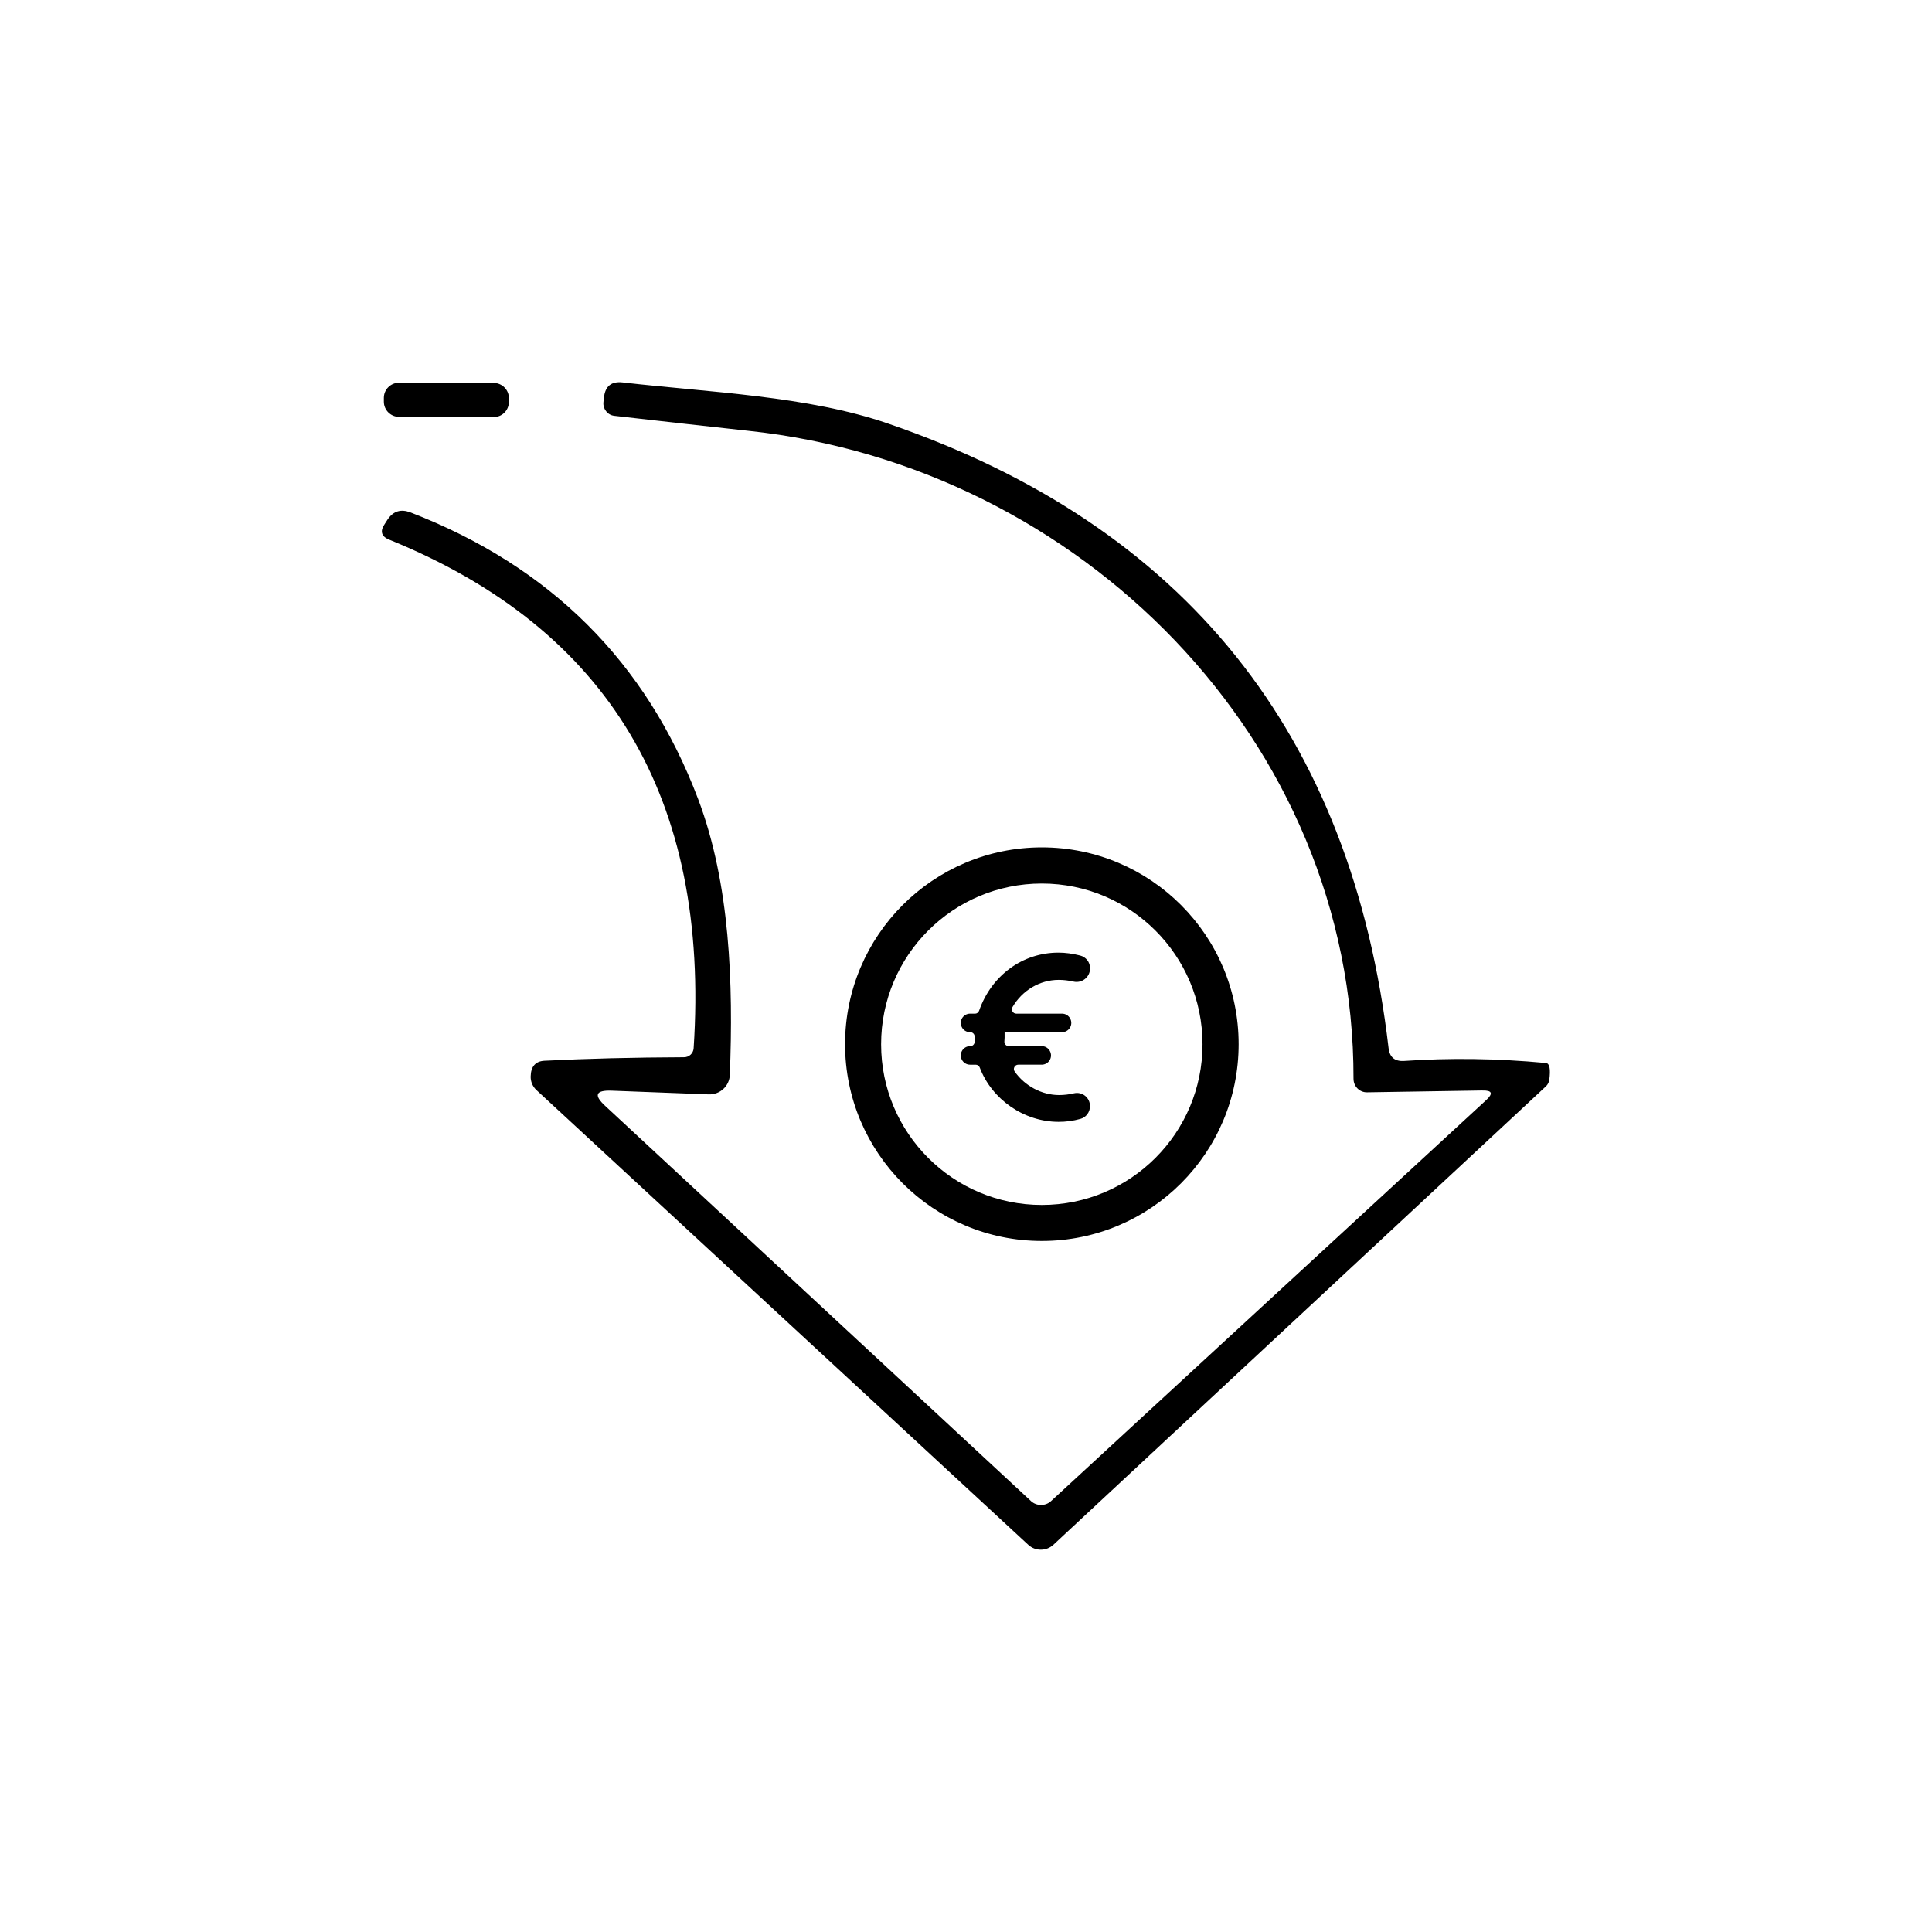 <?xml version="1.0" encoding="UTF-8"?>
<svg xmlns="http://www.w3.org/2000/svg" id="Ebene_1" data-name="Ebene 1" viewBox="0 0 500 500">
  <g>
    <path d="M383.7,282.22c2.45-.05,2.78.77.96,2.45l-112.65,103.81c-1.44,1.34-3.75,1.34-5.19,0l-110.2-102.28c-3.03-2.79-2.45-4.08,1.63-3.94l25.16.96c2.93.1,5.38-2.16,5.47-5.09.91-23.48.1-49.36-8.21-71.35-13.44-35.48-38.27-60.21-74.48-74.19-2.45-.91-4.37-.34-5.86,1.82l-.77,1.2c-1.3,1.87-.86,3.27,1.25,4.08,56.71,23.05,82.97,66.94,78.7,131.62-.1,1.3-1.15,2.3-2.5,2.3-12.96.05-25.02.34-36.16.91-2.26.14-3.46,1.49-3.51,4.03-.05,1.3.48,2.59,1.44,3.51l127.34,117.74c1.82,1.68,4.66,1.68,6.48,0l127.53-118.7c.43-.43.72-1.01.82-1.58.38-2.83.1-4.32-.86-4.42-12.72-1.2-24.97-1.34-36.73-.53-2.35.14-3.7-.91-3.99-3.27-9.51-81.39-52.67-135.27-129.5-161.67-20.84-7.2-46.29-8.07-68.71-10.66-2.93-.34-4.51.96-4.85,3.84l-.14,1.25c-.19,1.73,1.06,3.36,2.78,3.55,11.33,1.3,22.9,2.59,34.76,3.89,85.61,9.08,156.73,79.95,156.58,167.68,0,1.97,1.58,3.55,3.51,3.51l29.87-.48h0Z"></path>
    <path d="M99.34,103.95c0,2.19,1.78,3.92,3.93,3.94l24.49.04c2.17.03,3.95-1.75,3.94-3.93v-.96c0-2.19-1.78-3.92-3.93-3.94l-24.49-.04c-2.17-.03-3.95,1.75-3.94,3.93v.96h0Z"></path>
  </g>
  <g>
    <path d="M320.56,270.23c0,28.13-22.8,50.93-50.93,50.93s-50.93-22.8-50.93-50.93,22.8-50.93,50.93-50.93,50.93,22.8,50.93,50.93M311.21,270.25c0-22.98-18.61-41.59-41.59-41.59s-41.59,18.61-41.59,41.59,18.61,41.59,41.59,41.59,41.59-18.61,41.59-41.59h0Z"></path>
    <path d="M252.33,262.34c.48,0,.9-.31,1.06-.77,3.19-9.12,11.24-15.03,20.53-15.03,1.81,0,3.65.25,5.63.75,1.49.38,2.55,1.71,2.55,3.25v.09c0,2.26-2.09,3.9-4.29,3.4-1.3-.3-2.57-.44-3.83-.44-4.88,0-9.41,2.71-11.94,7.03-.44.75.09,1.71.96,1.71h11.84c1.9,0,3.05,2.09,2.03,3.69h0c-.44.69-1.21,1.11-2.03,1.11h-14.85v1.34s0,.04,0,.06l-.06,1.09h0c0,.62.51,1.12,1.12,1.12h8.54c1.9,0,3.05,2.09,2.03,3.69h0c-.44.69-1.21,1.11-2.03,1.11h-6.07c-.9,0-1.45,1.02-.93,1.76,2.59,3.7,7,6.1,11.5,6.1,1.27,0,2.55-.15,3.84-.45,2.12-.5,4.15,1.09,4.15,3.27v.08c0,1.52-1,2.86-2.45,3.26-1.99.55-3.78.77-5.67.77-8.97,0-17.29-5.83-20.4-14.05-.17-.44-.58-.74-1.05-.74h-1.45c-1.9,0-3.05-2.09-2.03-3.69h0c.44-.69,1.21-1.11,2.03-1.11h.05c.62,0,1.12-.5,1.12-1.12v-.06s0-.06,0-.06v-1.25c0-.62-.5-1.12-1.12-1.12h-.05c-1.9,0-3.05-2.09-2.03-3.69h0c.44-.69,1.21-1.11,2.03-1.11h1.25Z"></path>
  </g>
</svg>
